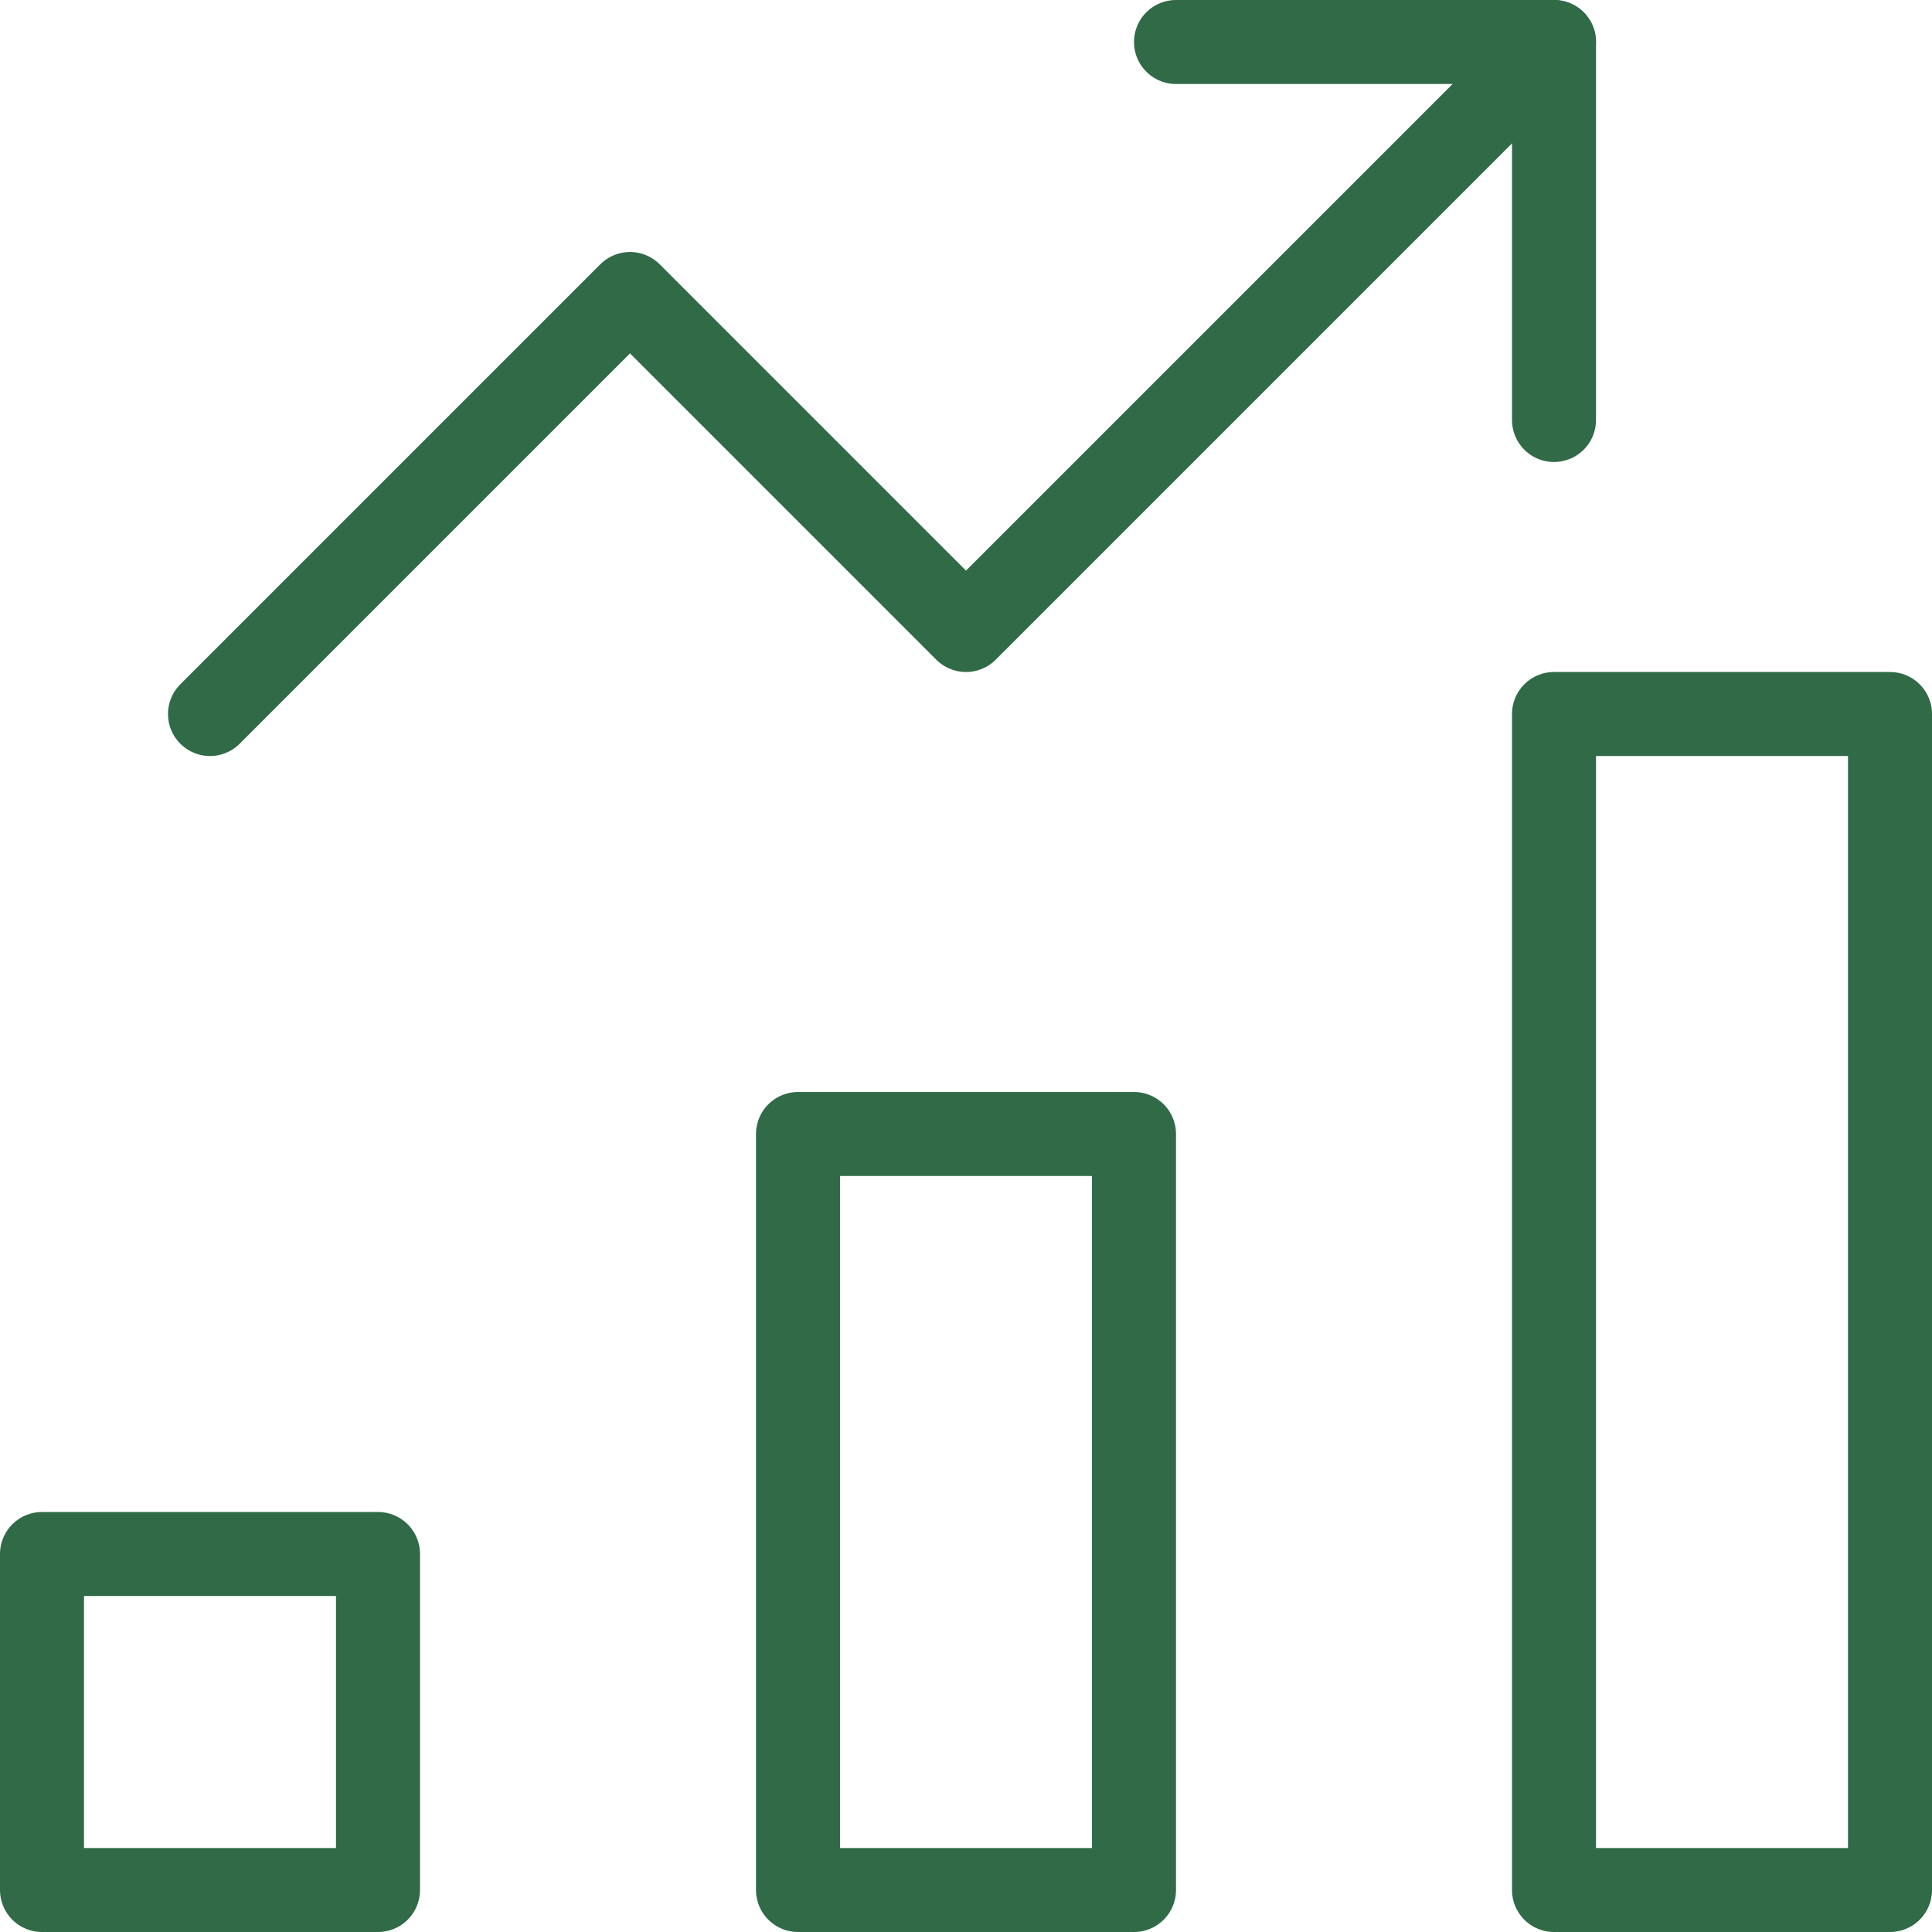 <svg width="46" height="46" viewBox="0 0 46 46" fill="none" xmlns="http://www.w3.org/2000/svg">
<path d="M27 27H19V45H27V27Z" stroke="#306A47" stroke-width="2" stroke-miterlimit="10" stroke-linecap="round" stroke-linejoin="round"/>
<path d="M9 37H1V45H9V37Z" stroke="#306A47" stroke-width="2" stroke-miterlimit="10" stroke-linecap="round" stroke-linejoin="round"/>
<path d="M45 17H37V45H45V17Z" stroke="#306A47" stroke-width="2" stroke-miterlimit="10" stroke-linecap="round" stroke-linejoin="round"/>
<path d="M5 17L15 7L23 15L37 1" stroke="#306A47" stroke-width="2" stroke-miterlimit="10" stroke-linecap="round" stroke-linejoin="round"/>
<path d="M28 1H37V10" stroke="#306A47" stroke-width="2" stroke-miterlimit="10" stroke-linecap="round" stroke-linejoin="round"/>
</svg>
